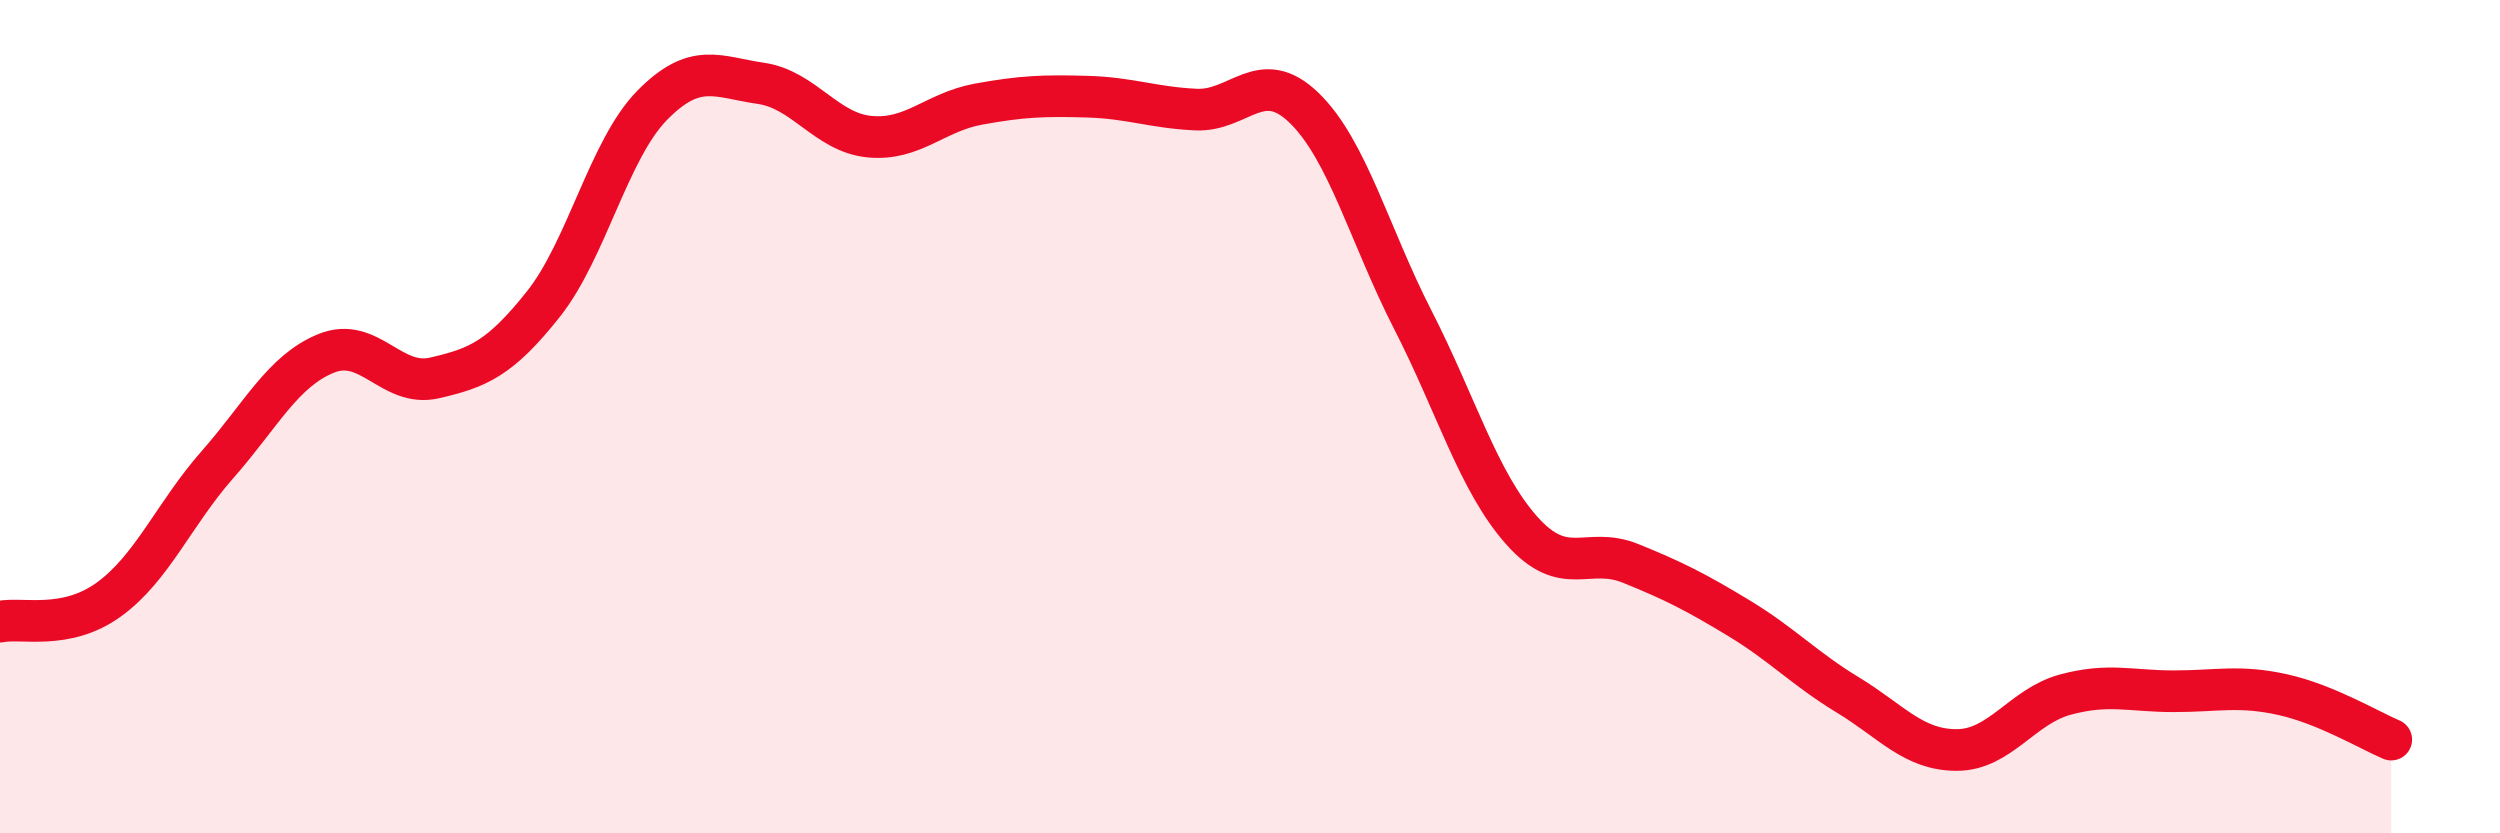 
    <svg width="60" height="20" viewBox="0 0 60 20" xmlns="http://www.w3.org/2000/svg">
      <path
        d="M 0,14.92 C 0.52,14.81 1.57,15.14 2.61,14.39 C 3.65,13.64 4.18,12.33 5.22,11.15 C 6.26,9.97 6.79,8.9 7.83,8.48 C 8.87,8.06 9.39,9.31 10.43,9.07 C 11.47,8.83 12,8.61 13.04,7.3 C 14.08,5.99 14.61,3.59 15.65,2.53 C 16.69,1.47 17.22,1.85 18.26,2 C 19.3,2.15 19.83,3.18 20.87,3.28 C 21.91,3.38 22.44,2.69 23.48,2.5 C 24.52,2.31 25.05,2.29 26.09,2.32 C 27.13,2.35 27.66,2.58 28.7,2.63 C 29.74,2.68 30.26,1.58 31.3,2.59 C 32.34,3.6 32.87,5.65 33.91,7.68 C 34.95,9.71 35.48,11.56 36.52,12.73 C 37.56,13.9 38.09,13.1 39.13,13.52 C 40.17,13.94 40.7,14.21 41.74,14.84 C 42.78,15.47 43.31,16.05 44.35,16.68 C 45.39,17.31 45.92,18 46.96,18 C 48,18 48.53,16.95 49.57,16.67 C 50.61,16.39 51.13,16.59 52.17,16.59 C 53.21,16.59 53.74,16.44 54.78,16.67 C 55.82,16.9 56.87,17.53 57.39,17.75L57.39 20L0 20Z"
        fill="#EB0A25"
        opacity="0.1"
        stroke-linecap="round"
        stroke-linejoin="round"
      />
      <path
        d="M 0,14.92 C 0.52,14.81 1.57,15.14 2.61,14.39 C 3.65,13.64 4.18,12.33 5.22,11.15 C 6.26,9.97 6.79,8.9 7.83,8.48 C 8.87,8.06 9.39,9.31 10.43,9.07 C 11.47,8.83 12,8.61 13.04,7.3 C 14.08,5.99 14.61,3.59 15.65,2.53 C 16.69,1.47 17.22,1.85 18.26,2 C 19.3,2.15 19.83,3.18 20.87,3.28 C 21.91,3.38 22.44,2.69 23.48,2.5 C 24.52,2.31 25.05,2.29 26.09,2.32 C 27.13,2.35 27.66,2.58 28.7,2.63 C 29.74,2.68 30.26,1.58 31.3,2.59 C 32.34,3.6 32.87,5.65 33.91,7.68 C 34.95,9.71 35.48,11.56 36.52,12.73 C 37.56,13.9 38.09,13.1 39.13,13.52 C 40.17,13.94 40.7,14.21 41.74,14.84 C 42.78,15.47 43.31,16.05 44.35,16.68 C 45.39,17.31 45.92,18 46.96,18 C 48,18 48.53,16.95 49.57,16.67 C 50.61,16.39 51.13,16.59 52.17,16.59 C 53.21,16.59 53.74,16.44 54.78,16.67 C 55.82,16.9 56.87,17.53 57.39,17.75"
        stroke="#EB0A25"
        stroke-width="1"
        fill="none"
        stroke-linecap="round"
        stroke-linejoin="round"
      />
    </svg>
  